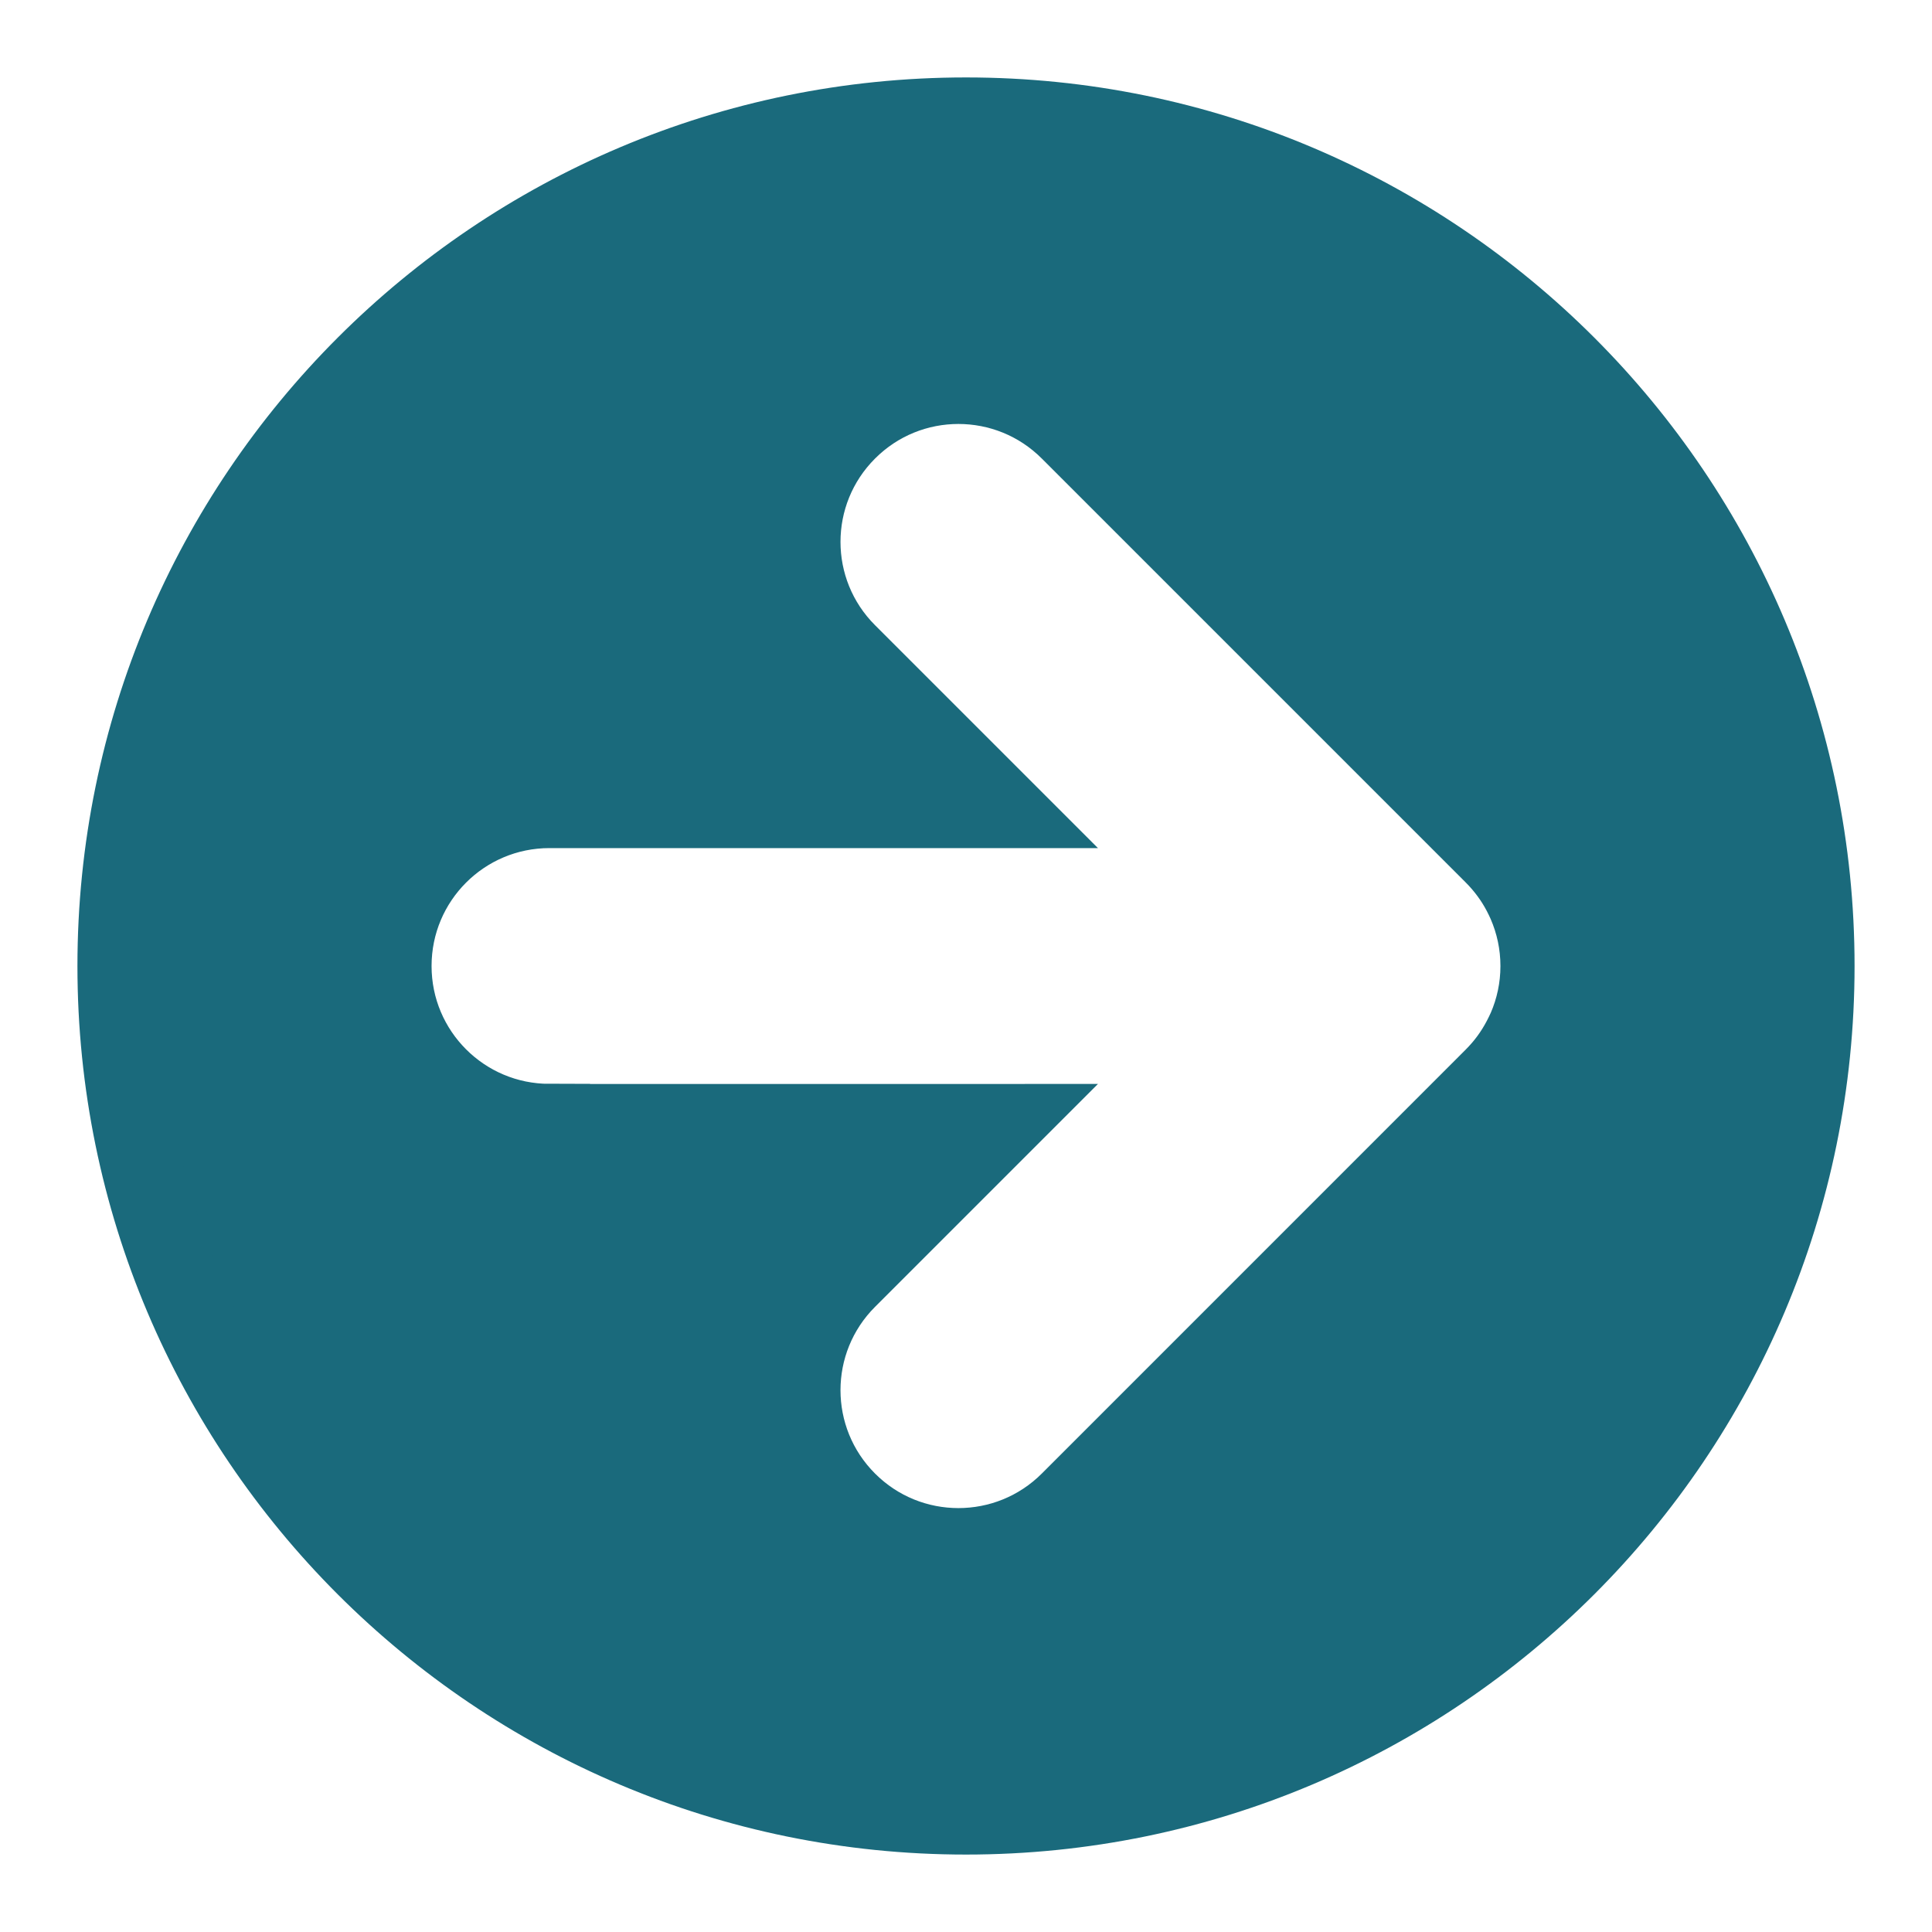 <?xml version="1.0" encoding="utf-8"?>
<!-- Generator: Adobe Illustrator 14.0.0, SVG Export Plug-In . SVG Version: 6.00 Build 43363)  -->
<!DOCTYPE svg PUBLIC "-//W3C//DTD SVG 1.1//EN" "http://www.w3.org/Graphics/SVG/1.1/DTD/svg11.dtd">
<svg version="1.1" id="Layer_1" xmlns="http://www.w3.org/2000/svg" xmlns:xlink="http://www.w3.org/1999/xlink" x="0px" y="0px"
	 width="37px" height="37px" viewBox="0 0 37 37" enable-background="new 0 0 37 37" xml:space="preserve">
<g>
	
		<path fill-rule="evenodd" clip-rule="evenodd" fill="#1A6A7C" stroke="#1A6A7C" stroke-width="1.554" stroke-miterlimit="22.926" d="
		M34.74,18.5c0,8.969-7.271,16.24-16.24,16.24c-8.969,0-16.24-7.271-16.24-16.24c0-8.97,7.271-16.24,16.24-16.24
		C27.47,2.26,34.74,9.53,34.74,18.5L34.74,18.5z M10.523,21.534c-1.677,0-3.035-1.358-3.035-3.034c0-1.677,1.358-3.035,3.035-3.035
		h8.628l-2.942-2.942c-1.186-1.185-1.186-3.106,0-4.291c1.185-1.186,3.106-1.186,4.292,0l8.109,8.109
		c0.06,0.059,0.116,0.12,0.171,0.184c0.201,0.235,0.354,0.481,0.479,0.764c0.162,0.373,0.252,0.781,0.252,1.212
		c0,0.43-0.09,0.839-0.251,1.209c-0.128,0.283-0.277,0.529-0.48,0.766c-0.055,0.063-0.111,0.125-0.171,0.184l-8.109,8.11
		c-1.186,1.185-3.107,1.185-4.292,0c-1.186-1.186-1.186-3.106,0-4.292l2.942-2.942H10.523L10.523,21.534z"/>
</g>
</svg>
